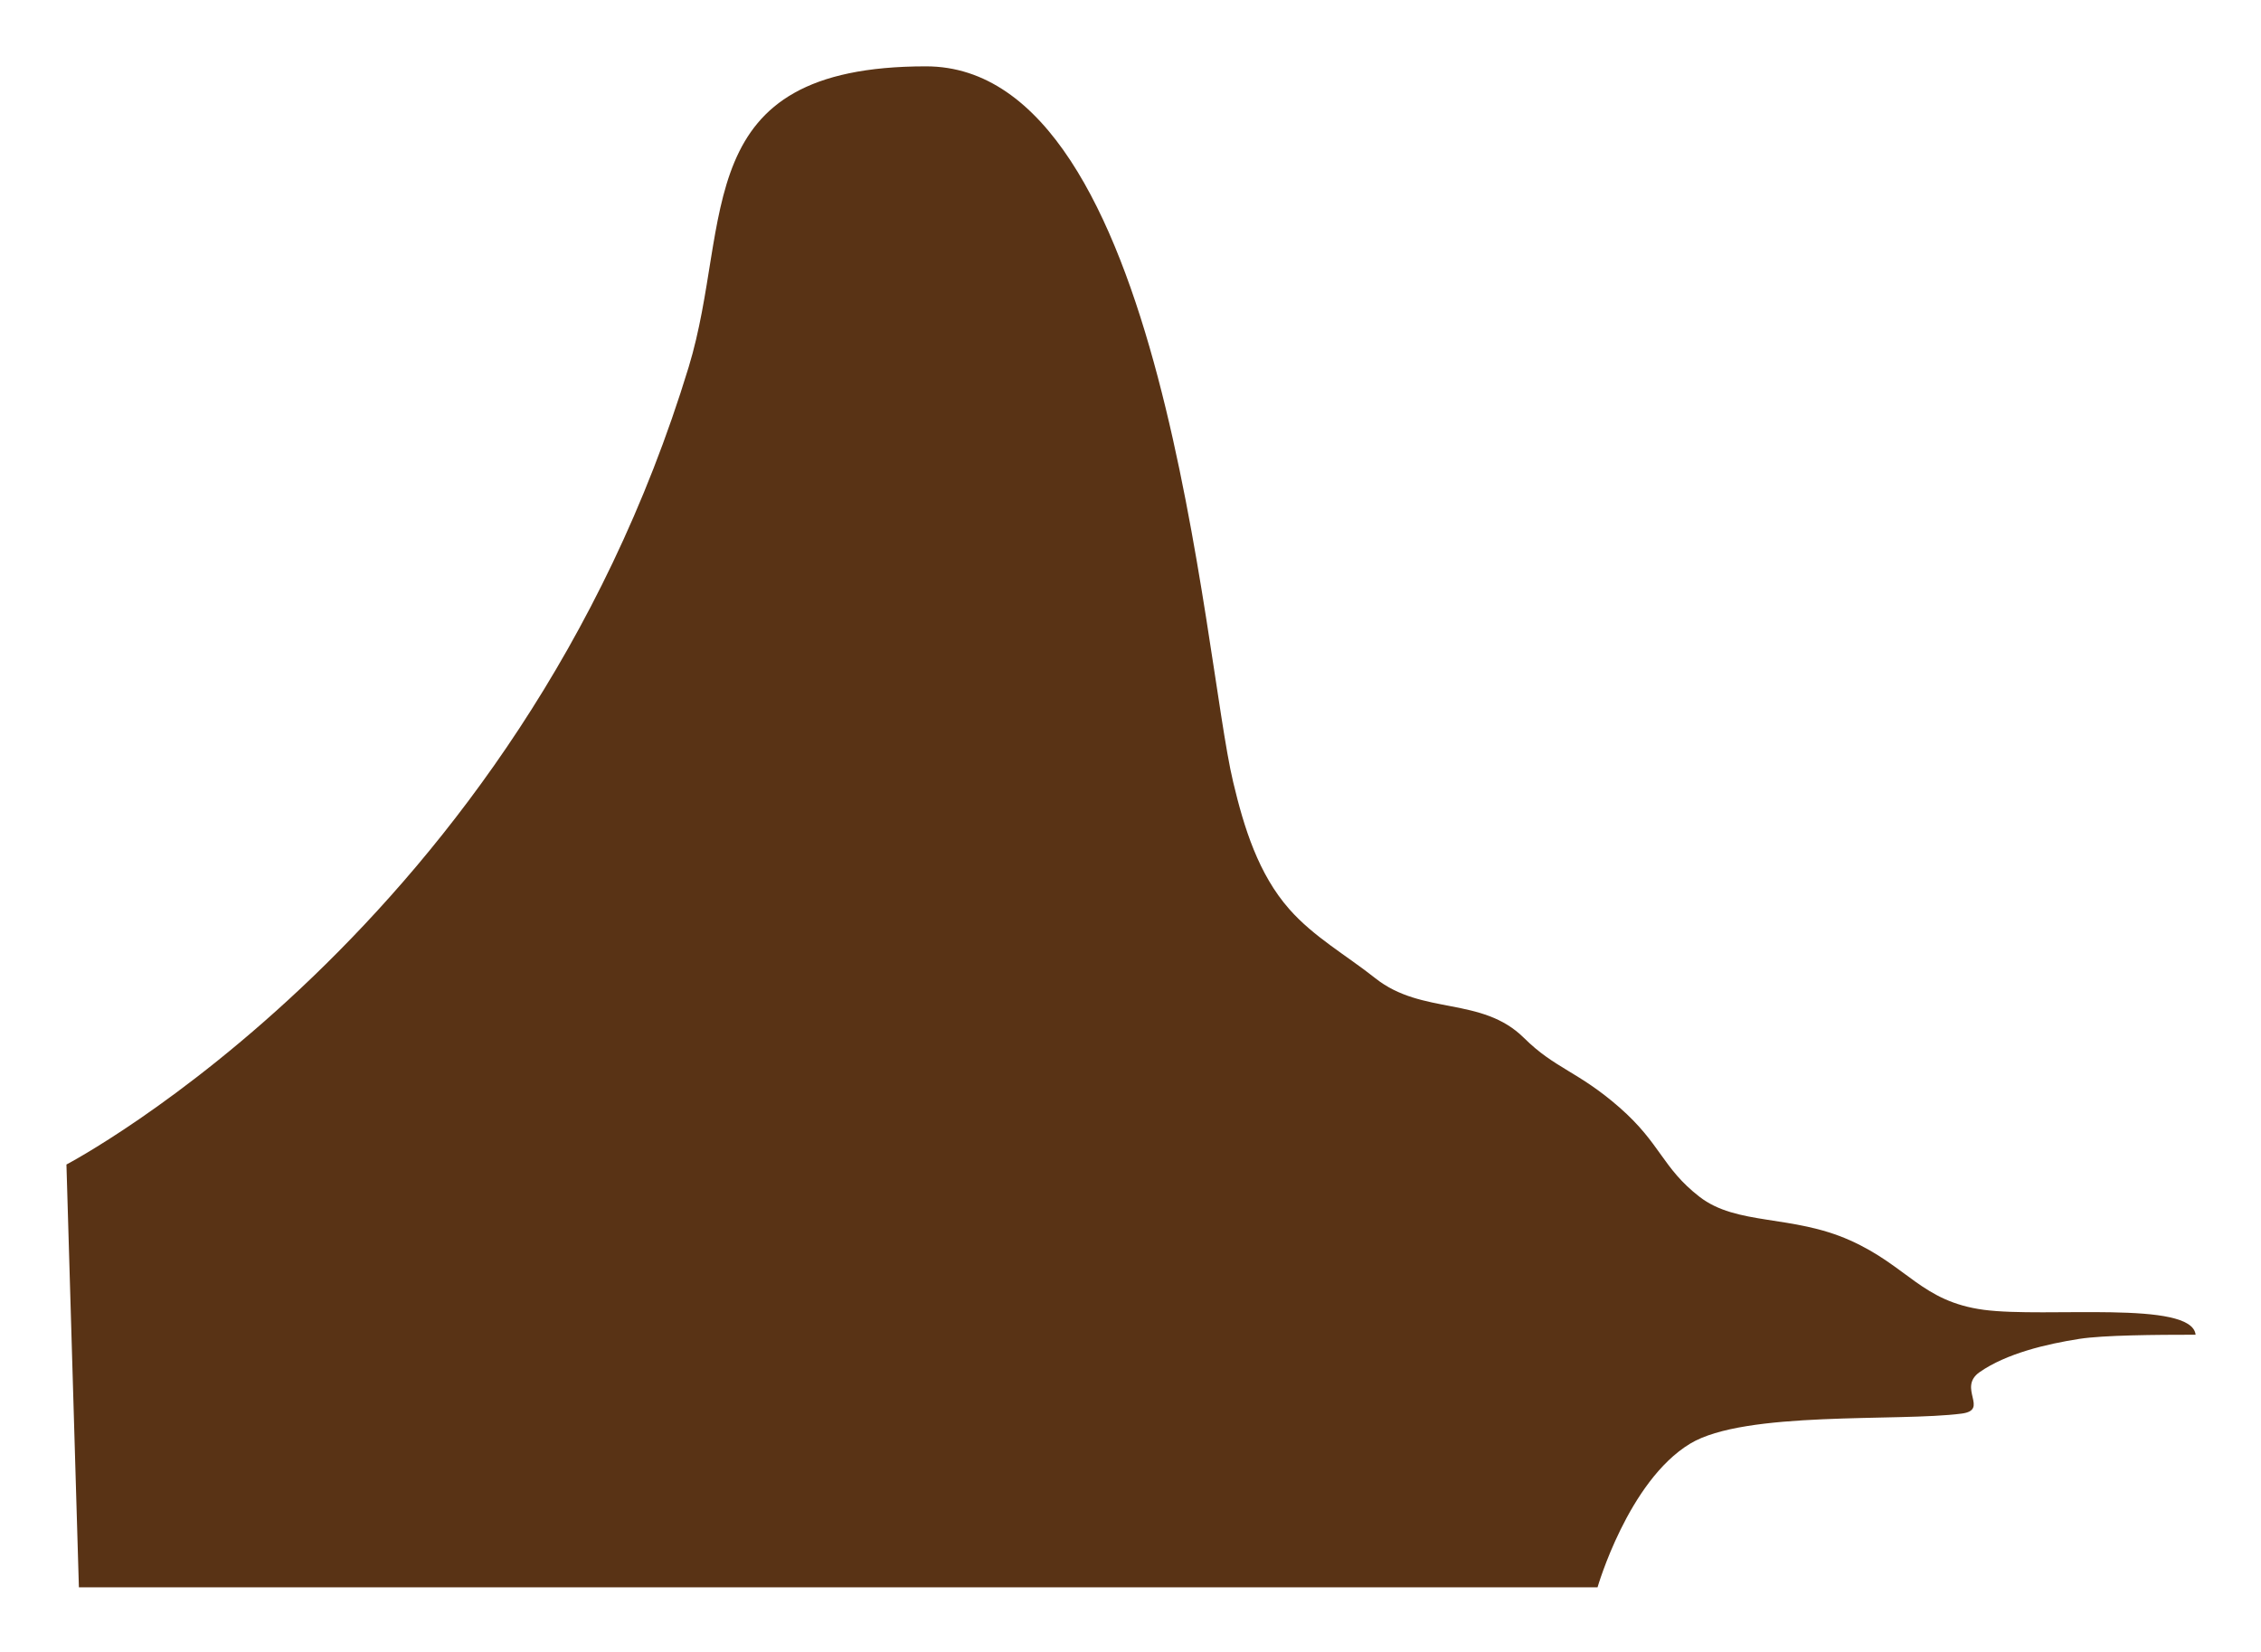 <svg width="1089" height="796" viewBox="0 0 1089 796" fill="none" xmlns="http://www.w3.org/2000/svg">
<g filter="url(#filter0_d_430_2041)">
<path d="M955.5 632.038C925.586 628.038 918.899 610.981 891 598.538C863.101 586.094 836.5 591.538 818.5 577.538C800.5 563.538 800 552.038 780 534.538C760 517.038 748.991 515.919 734 501.038C713.642 480.888 685.039 490.219 662.455 472.326C648.557 461.289 632.734 452.395 621 439.038C606.083 422.123 599.154 399.726 593.953 377.797C579.432 317.334 561 33 446 33C331 33 353.105 107.624 331.689 177.899C249.3 448.254 32 562.038 32 562.038L38 765.734C38 765.734 618.797 765.734 769.445 765.734C769.445 765.734 784.176 714.618 814 696.538C840.433 680.497 914.427 686.008 944.803 682.034C958.326 680.266 942.567 669.684 953.5 662.038C966.389 653.071 985.542 648.524 1001.5 646.038C1013.1 644.228 1038.26 644.038 1057.5 644.038C1055.74 627.217 985.414 636.038 955.5 632.038Z" fill="#593315"/>
</g>
<defs>
<filter id="filter0_d_430_2041" x="0.792" y="0.752" width="1087.92" height="795.15" filterUnits="userSpaceOnUse" color-interpolation-filters="sRGB">
<feFlood flood-opacity="0" result="BackgroundImageFix"/>
<feColorMatrix in="SourceAlpha" type="matrix" values="0 0 0 0 0 0 0 0 0 0 0 0 0 0 0 0 0 0 127 0" result="hardAlpha"/>
<feOffset dy="-1.04"/>
<feGaussianBlur stdDeviation="15.604"/>
<feComposite in2="hardAlpha" operator="out"/>
<feColorMatrix type="matrix" values="0 0 0 0 1 0 0 0 0 0.706 0 0 0 0 0.204 0 0 0 0.7 0"/>
<feBlend mode="normal" in2="BackgroundImageFix" result="effect1_dropShadow_430_2041"/>
<feBlend mode="normal" in="SourceGraphic" in2="effect1_dropShadow_430_2041" result="shape"/>
</filter>
</defs>
</svg>
